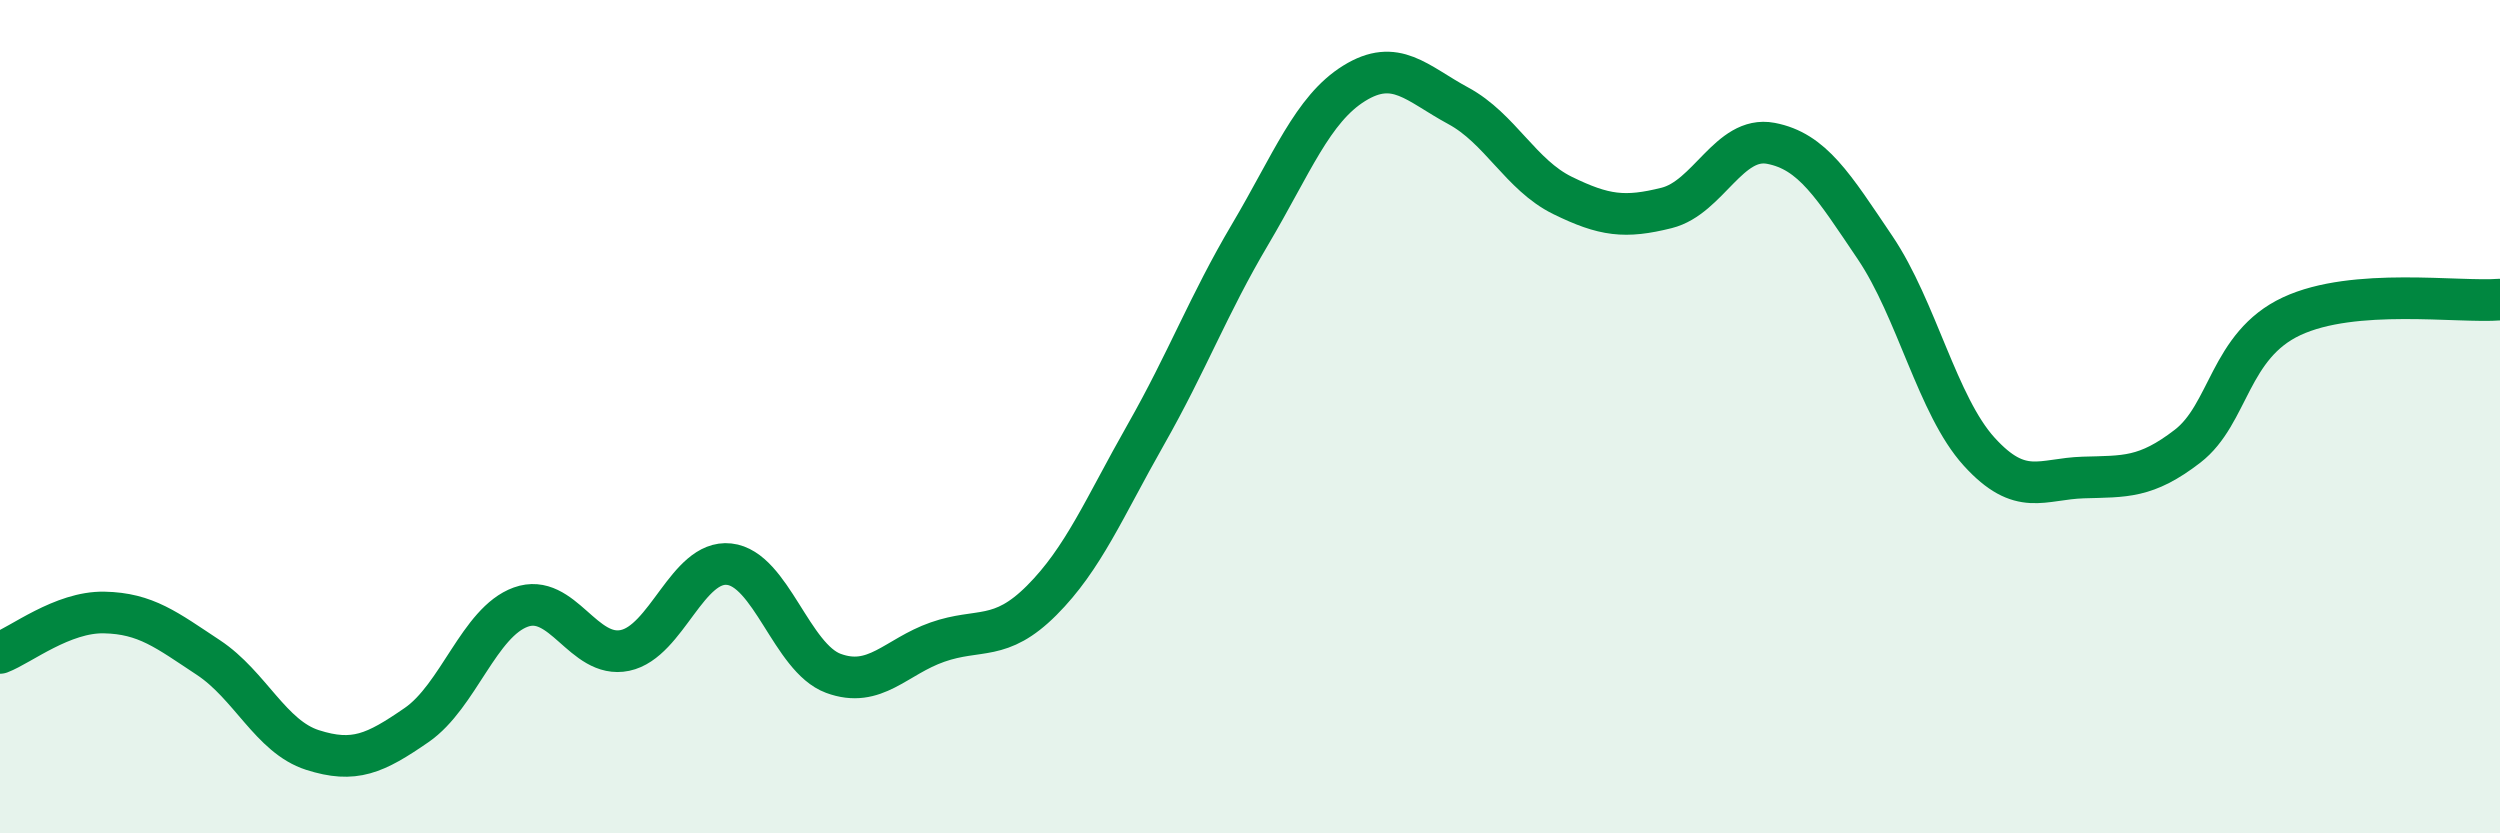 
    <svg width="60" height="20" viewBox="0 0 60 20" xmlns="http://www.w3.org/2000/svg">
      <path
        d="M 0,15.67 C 0.5,15.48 1.5,14.68 2.5,14.7 C 3.5,14.72 4,15.12 5,15.78 C 6,16.44 6.5,17.68 7.5,18 C 8.5,18.32 9,18.09 10,17.4 C 11,16.71 11.5,14.93 12.5,14.57 C 13.5,14.21 14,15.82 15,15.61 C 16,15.4 16.5,13.43 17.5,13.54 C 18.5,13.65 19,15.79 20,16.16 C 21,16.53 21.5,15.76 22.5,15.41 C 23.5,15.06 24,15.41 25,14.41 C 26,13.41 26.5,12.19 27.5,10.43 C 28.5,8.67 29,7.32 30,5.63 C 31,3.94 31.5,2.62 32.5,2 C 33.5,1.38 34,2 35,2.54 C 36,3.08 36.5,4.2 37.5,4.69 C 38.5,5.18 39,5.24 40,4.99 C 41,4.74 41.5,3.25 42.5,3.44 C 43.5,3.63 44,4.46 45,5.94 C 46,7.42 46.5,9.74 47.5,10.84 C 48.5,11.94 49,11.49 50,11.46 C 51,11.43 51.5,11.48 52.5,10.71 C 53.5,9.94 53.5,8.29 55,7.59 C 56.5,6.89 59,7.27 60,7.19L60 20L0 20Z"
        fill="#008740"
        opacity="0.1"
        stroke-linecap="round"
        stroke-linejoin="round"
      />
      <path
        d="M 0,15.67 C 0.5,15.48 1.5,14.68 2.5,14.7 C 3.5,14.72 4,15.12 5,15.78 C 6,16.44 6.5,17.68 7.5,18 C 8.5,18.32 9,18.09 10,17.4 C 11,16.71 11.5,14.93 12.5,14.57 C 13.5,14.21 14,15.82 15,15.61 C 16,15.4 16.5,13.43 17.5,13.54 C 18.5,13.65 19,15.79 20,16.16 C 21,16.53 21.5,15.76 22.5,15.41 C 23.5,15.06 24,15.41 25,14.41 C 26,13.41 26.5,12.19 27.5,10.43 C 28.5,8.67 29,7.32 30,5.63 C 31,3.94 31.5,2.62 32.5,2 C 33.5,1.38 34,2 35,2.54 C 36,3.08 36.5,4.2 37.5,4.69 C 38.5,5.18 39,5.24 40,4.99 C 41,4.74 41.5,3.25 42.5,3.44 C 43.5,3.63 44,4.46 45,5.94 C 46,7.42 46.5,9.74 47.5,10.84 C 48.5,11.94 49,11.49 50,11.46 C 51,11.43 51.5,11.48 52.5,10.71 C 53.5,9.94 53.5,8.29 55,7.59 C 56.5,6.89 59,7.27 60,7.19"
        stroke="#008740"
        stroke-width="1"
        fill="none"
        stroke-linecap="round"
        stroke-linejoin="round"
      />
    </svg>
  